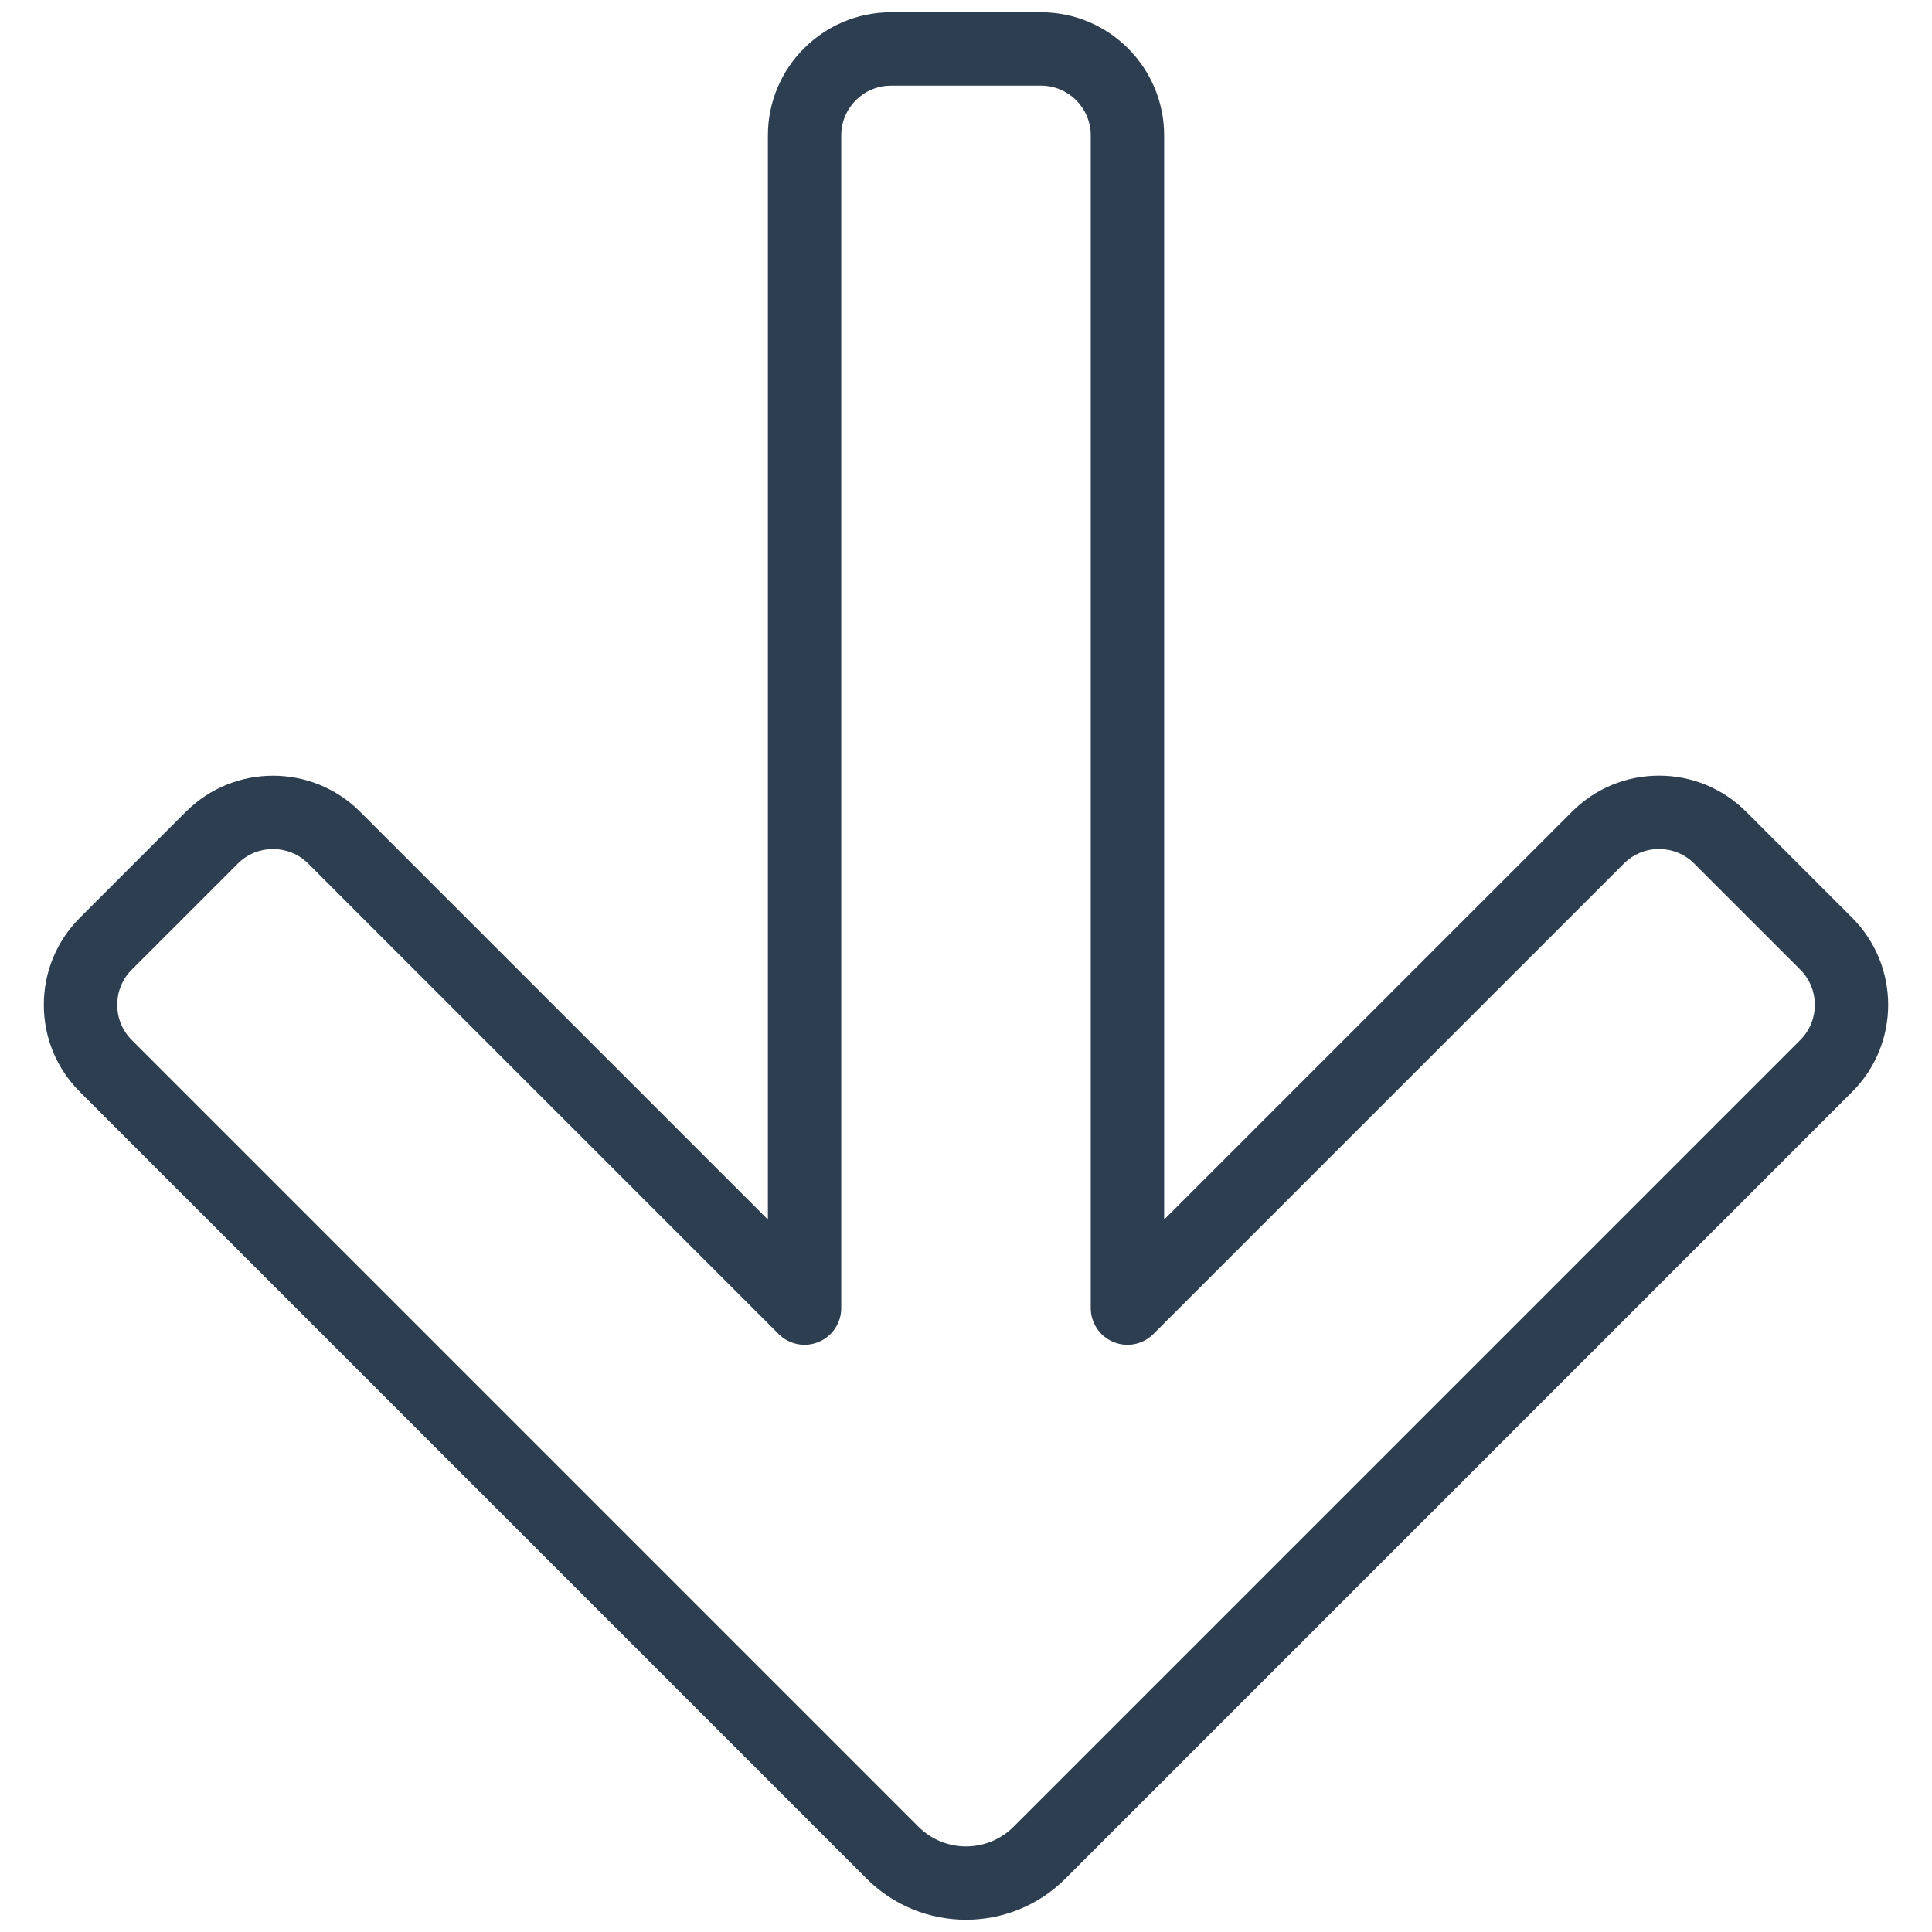 <?xml version="1.0" encoding="utf-8"?>
<!-- Generator: Adobe Illustrator 24.2.3, SVG Export Plug-In . SVG Version: 6.00 Build 0)  -->
<svg version="1.1" id="Layer_1" xmlns="http://www.w3.org/2000/svg" xmlns:xlink="http://www.w3.org/1999/xlink" x="0px" y="0px"
	 viewBox="0 0 158 158" style="enable-background:new 0 0 158 158;" xml:space="preserve">
<style type="text/css">
	.st0{fill:#2D3E50;}
</style>
<g>
	<path class="st0" d="M79.001,156.997c-2.944,0-5.887-1.12-8.128-3.361L6.532,89.293c-1.901-1.901-2.948-4.429-2.948-7.118
		s1.047-5.217,2.948-7.118l8.676-8.676c3.924-3.926,10.312-3.925,14.237-0.001l33.354,33.355V11.07
		C62.8,5.519,67.317,1.003,72.867,1.003h12.27c5.551,0,10.067,4.517,10.067,10.067v88.665l33.355-33.354
		c1.901-1.901,4.43-2.949,7.118-2.949c2.689,0,5.218,1.048,7.119,2.949l8.676,8.676c3.926,3.925,3.926,10.312,0,14.236
		L87.13,153.636C84.889,155.877,81.945,156.997,79.001,156.997z M22.326,69.434c-1.041,0-2.083,0.396-2.876,1.189l-8.676,8.676
		c-1.586,1.586-1.586,4.166,0,5.752l64.342,64.343c2.143,2.143,5.63,2.144,7.772-0.001l64.342-64.342l0,0
		c1.586-1.586,1.586-4.166,0-5.752l-8.676-8.676c-1.587-1.587-4.168-1.586-5.753,0l-38.477,38.476
		c-0.856,0.858-2.146,1.117-3.27,0.65c-1.121-0.464-1.852-1.559-1.852-2.771V11.07c0-2.243-1.824-4.067-4.067-4.067h-12.27
		c-2.242,0-4.066,1.825-4.067,4.068v95.906c0,1.213-0.73,2.308-1.852,2.771c-1.122,0.467-2.413,0.208-3.27-0.65L25.203,70.623
		C24.41,69.83,23.368,69.434,22.326,69.434z"/>
</g>
</svg>
